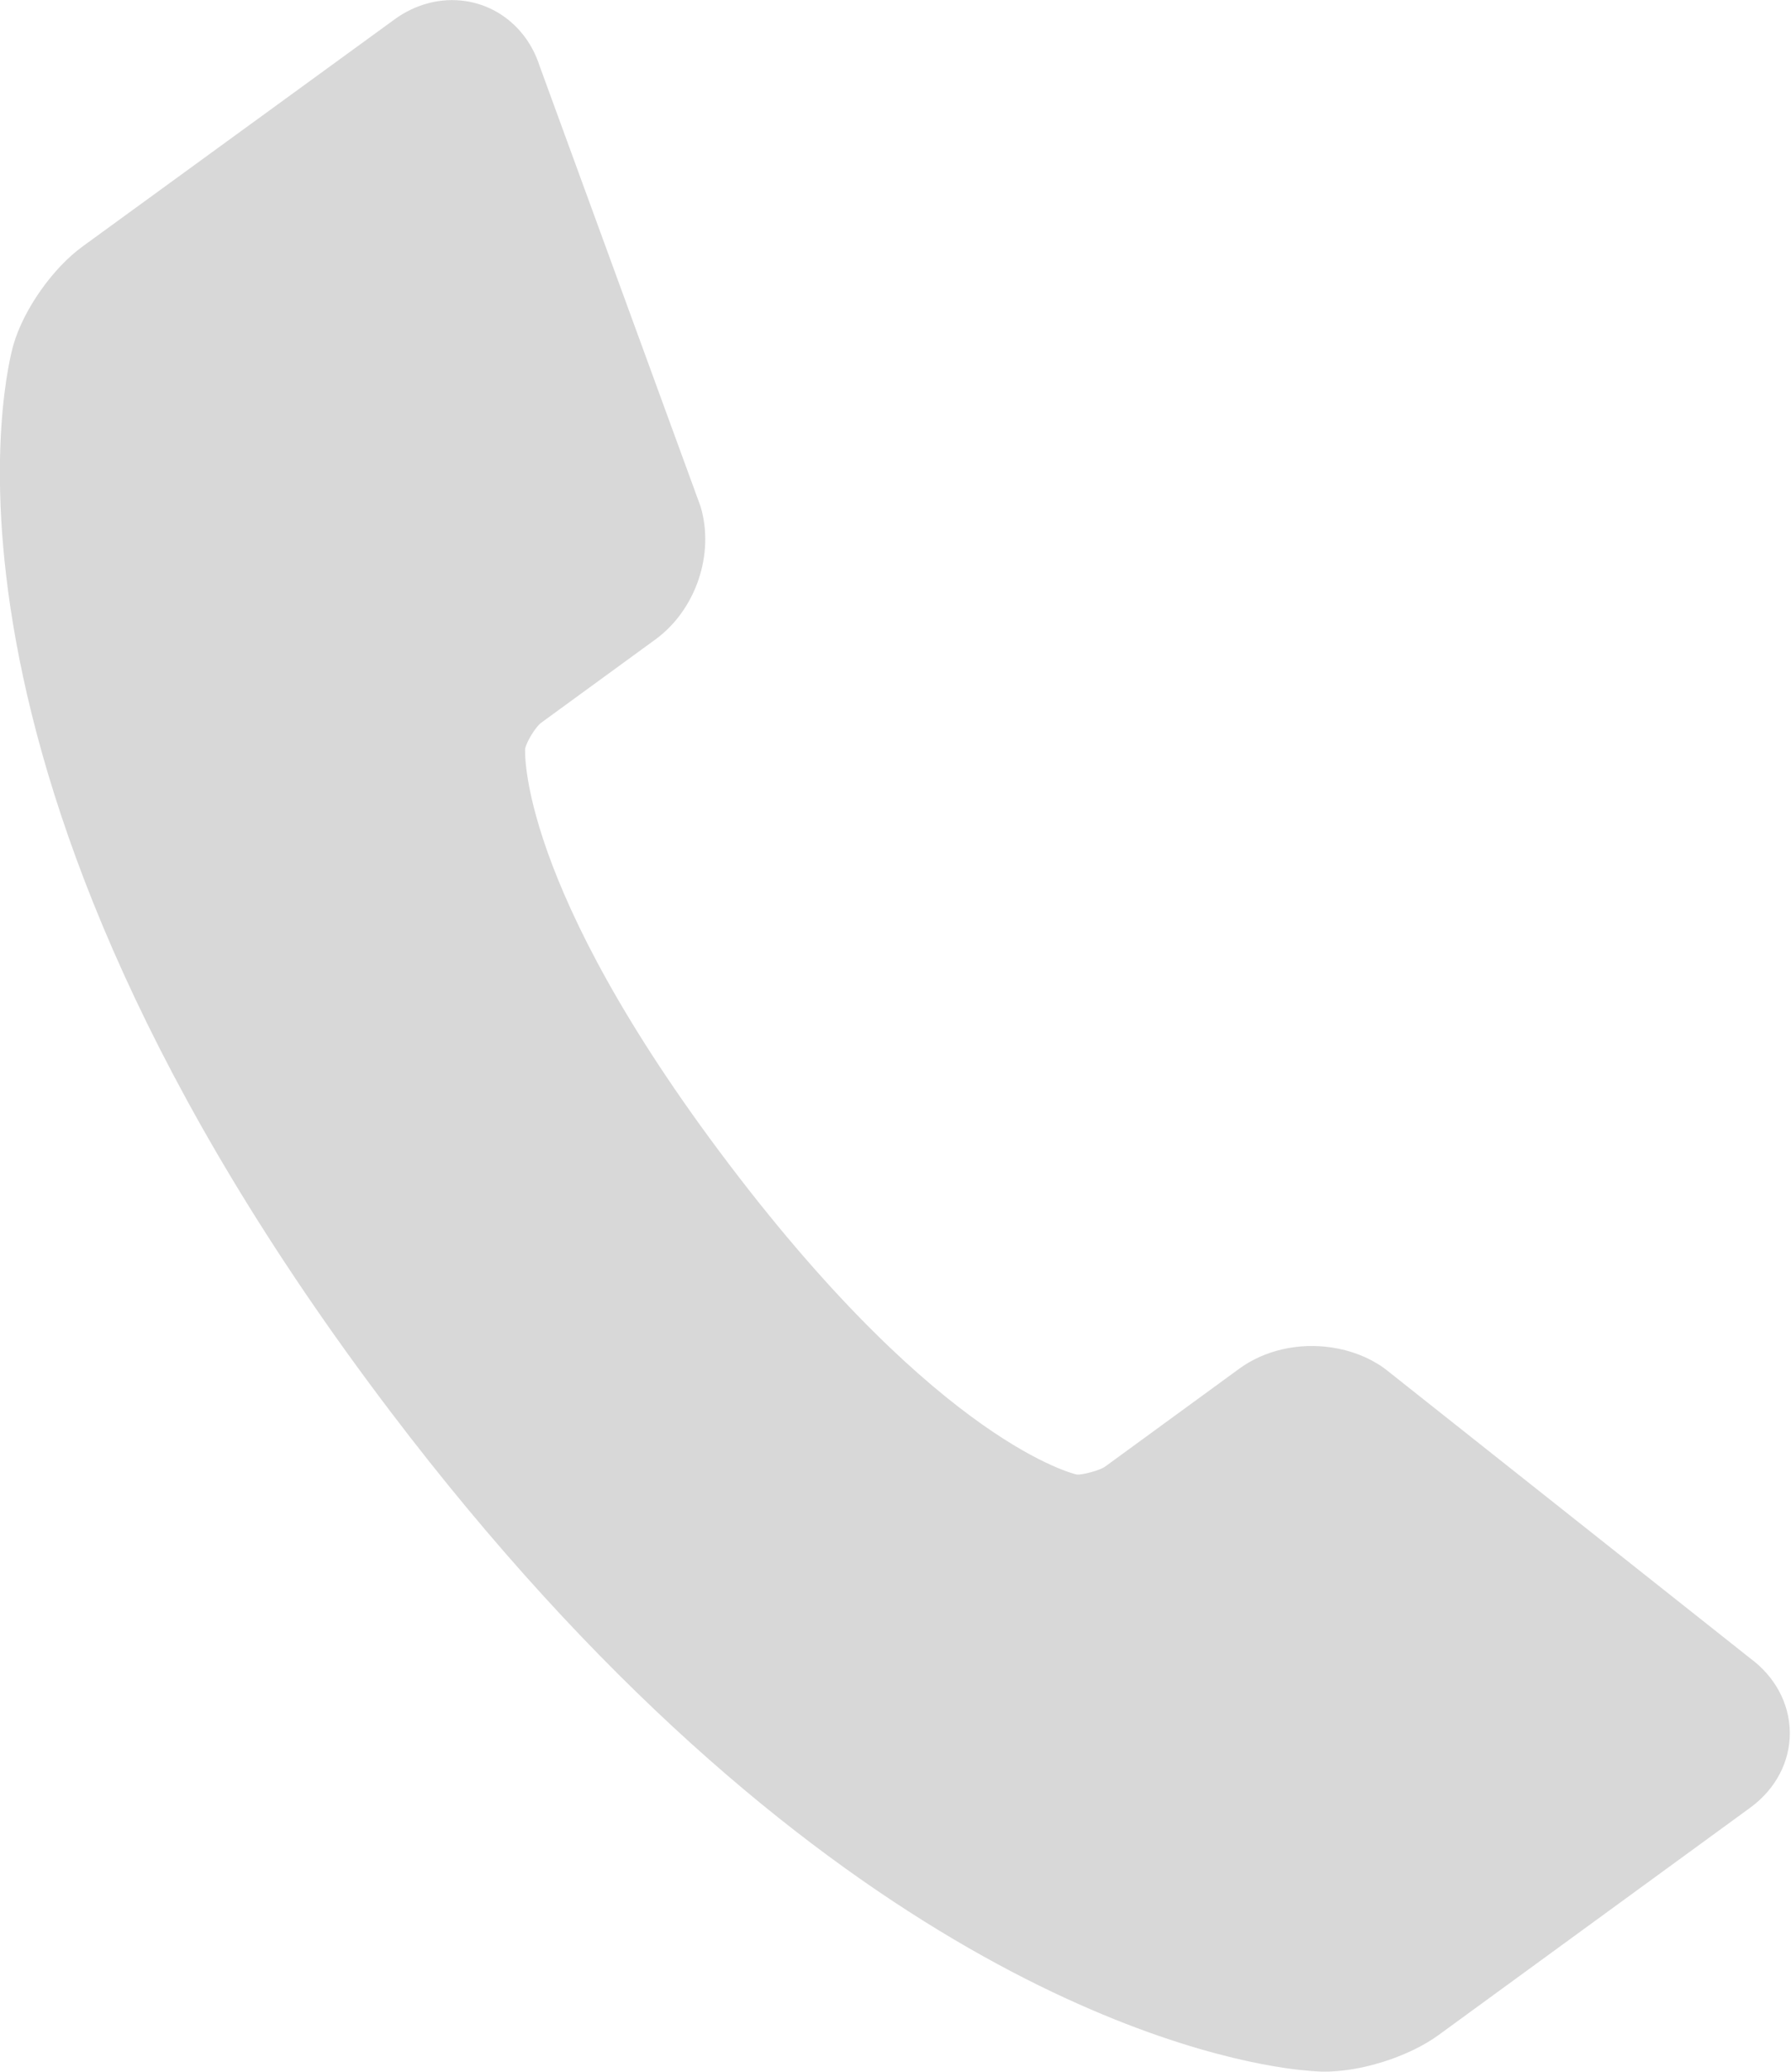 <?xml version="1.0" encoding="UTF-8"?> <svg xmlns="http://www.w3.org/2000/svg" width="64" height="74" viewBox="0 0 64 74" fill="none"> <path d="M63.958 61.862C63.94 60.834 63.424 59.882 62.539 59.231L49.54 48.93L49.432 48.849C48.901 48.475 48.259 48.229 47.577 48.129C46.387 47.954 45.185 48.23 44.282 48.89L39.484 52.39C39.28 52.531 38.66 52.687 38.481 52.67C38.433 52.659 33.653 51.608 26.043 41.574C18.446 31.561 18.768 26.751 18.765 26.75C18.806 26.508 19.134 25.972 19.333 25.82L23.424 22.838C24.866 21.784 25.545 19.785 25.032 18.085L19.278 2.343C18.875 1.1 17.865 0.22 16.628 0.038C15.753 -0.09 14.856 0.142 14.101 0.691L2.952 8.803C1.884 9.578 0.845 11.054 0.481 12.312C0.305 12.913 -3.576 27.307 13.937 50.4C28.805 70 42.158 73.315 45.899 73.865C46.704 73.983 47.181 73.996 47.273 73.996C48.602 74.017 50.341 73.467 51.404 72.691L62.547 64.566C63.457 63.899 63.972 62.916 63.958 61.862Z" fill="#D8D8D8"></path> </svg> 